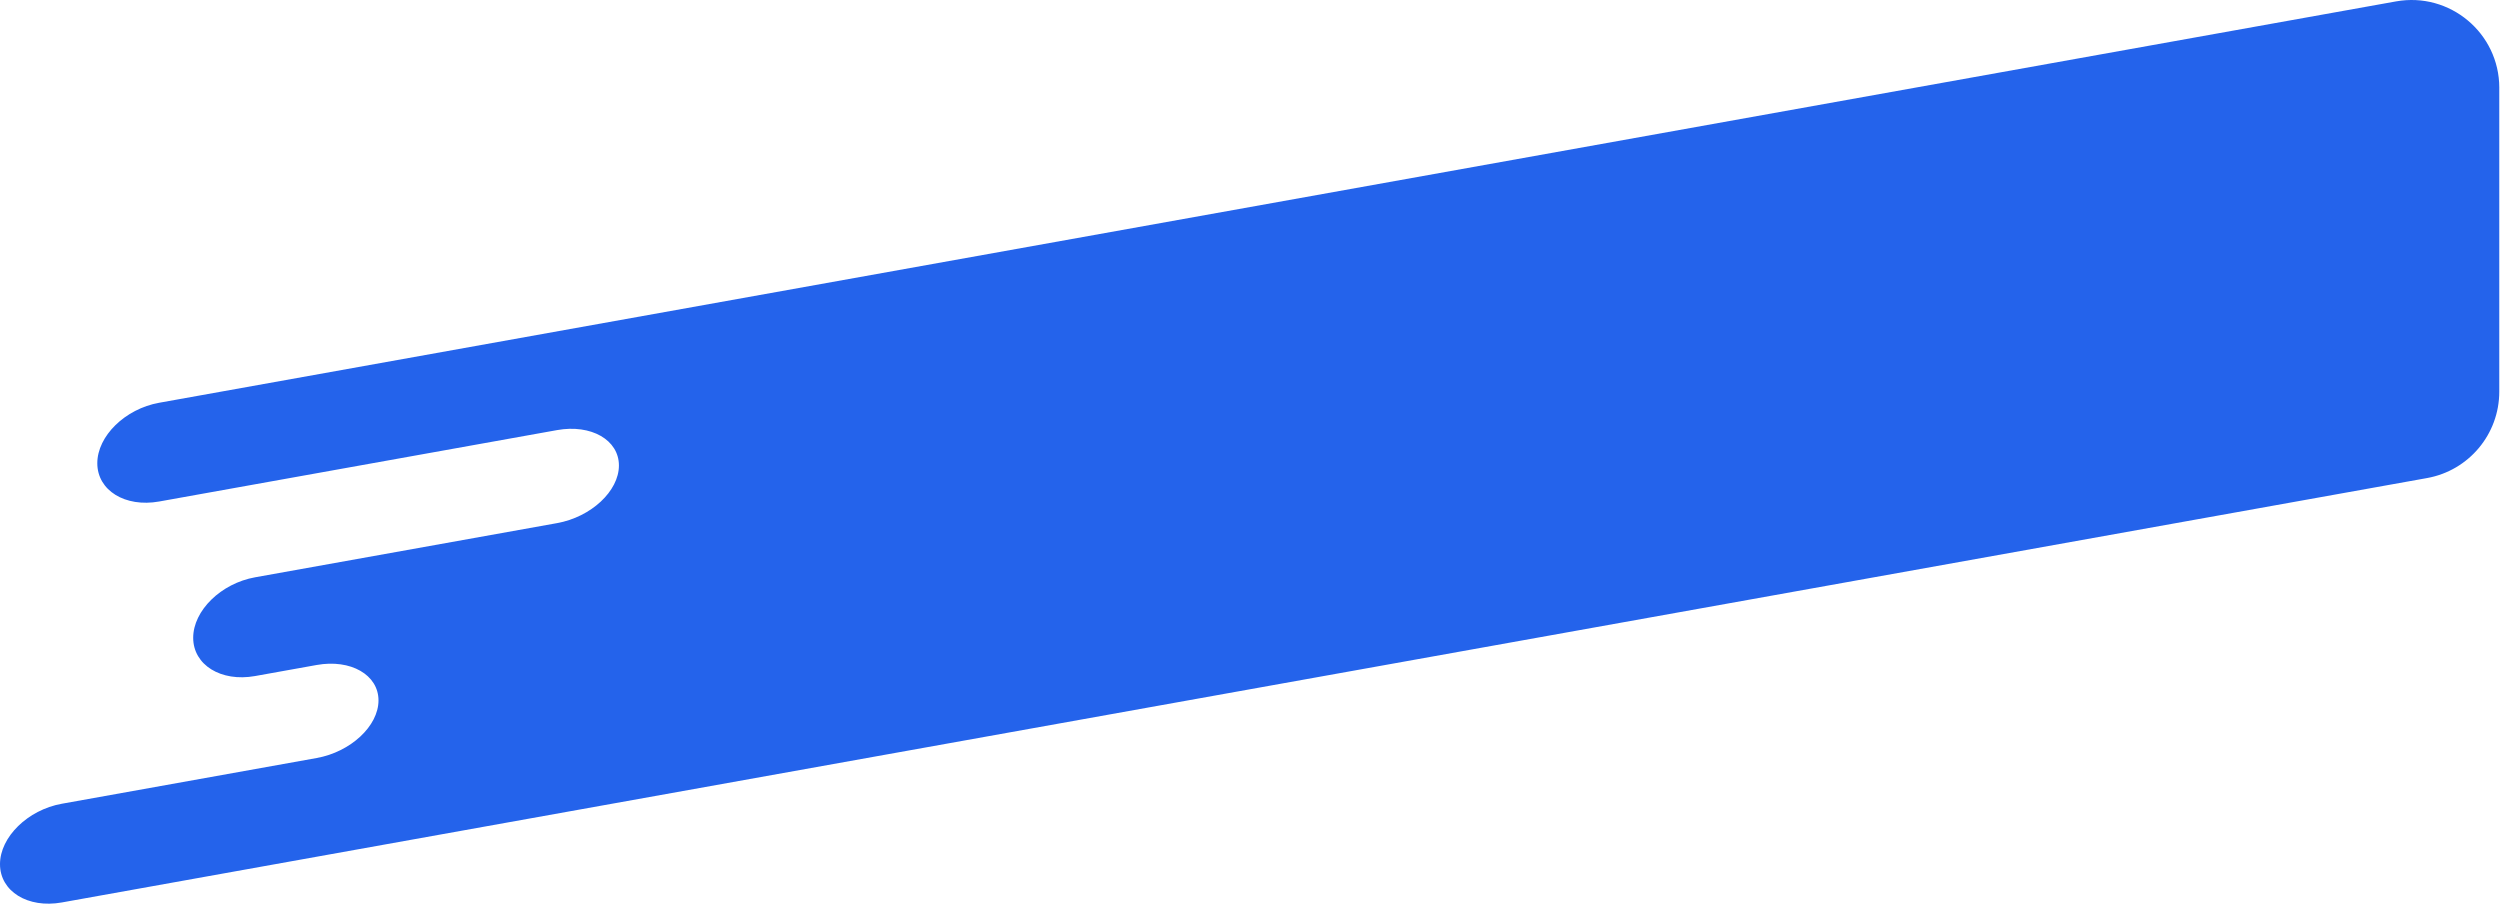<?xml version="1.0" encoding="UTF-8"?> <svg xmlns="http://www.w3.org/2000/svg" width="1966" height="711" viewBox="0 0 1966 711" fill="none"><path d="M1965.44 69.056C1965.44 26.046 1926.54 -6.494 1884.21 1.106L125.15 316.736C98.4 321.536 76.52 342.936 76.52 364.296C76.52 385.656 98.4 399.186 125.15 394.386L438.11 338.226C464.85 333.426 486.72 345.956 486.72 366.066C486.72 386.176 464.84 406.576 438.11 411.376L200.56 453.996C173.81 458.796 151.93 480.196 151.93 501.556C151.93 522.916 173.81 536.446 200.56 531.646L249.04 522.946C275.78 518.146 297.65 530.686 297.65 550.806C297.65 570.926 275.77 591.306 249.04 596.106L48.61 632.066C21.87 636.866 0 658.256 0 679.606C0 700.956 21.88 714.496 48.61 709.696L1908.59 375.956C1941.49 370.056 1965.43 341.426 1965.43 308.006V69.046L1965.44 69.056Z" fill="#2463EB"></path></svg> 